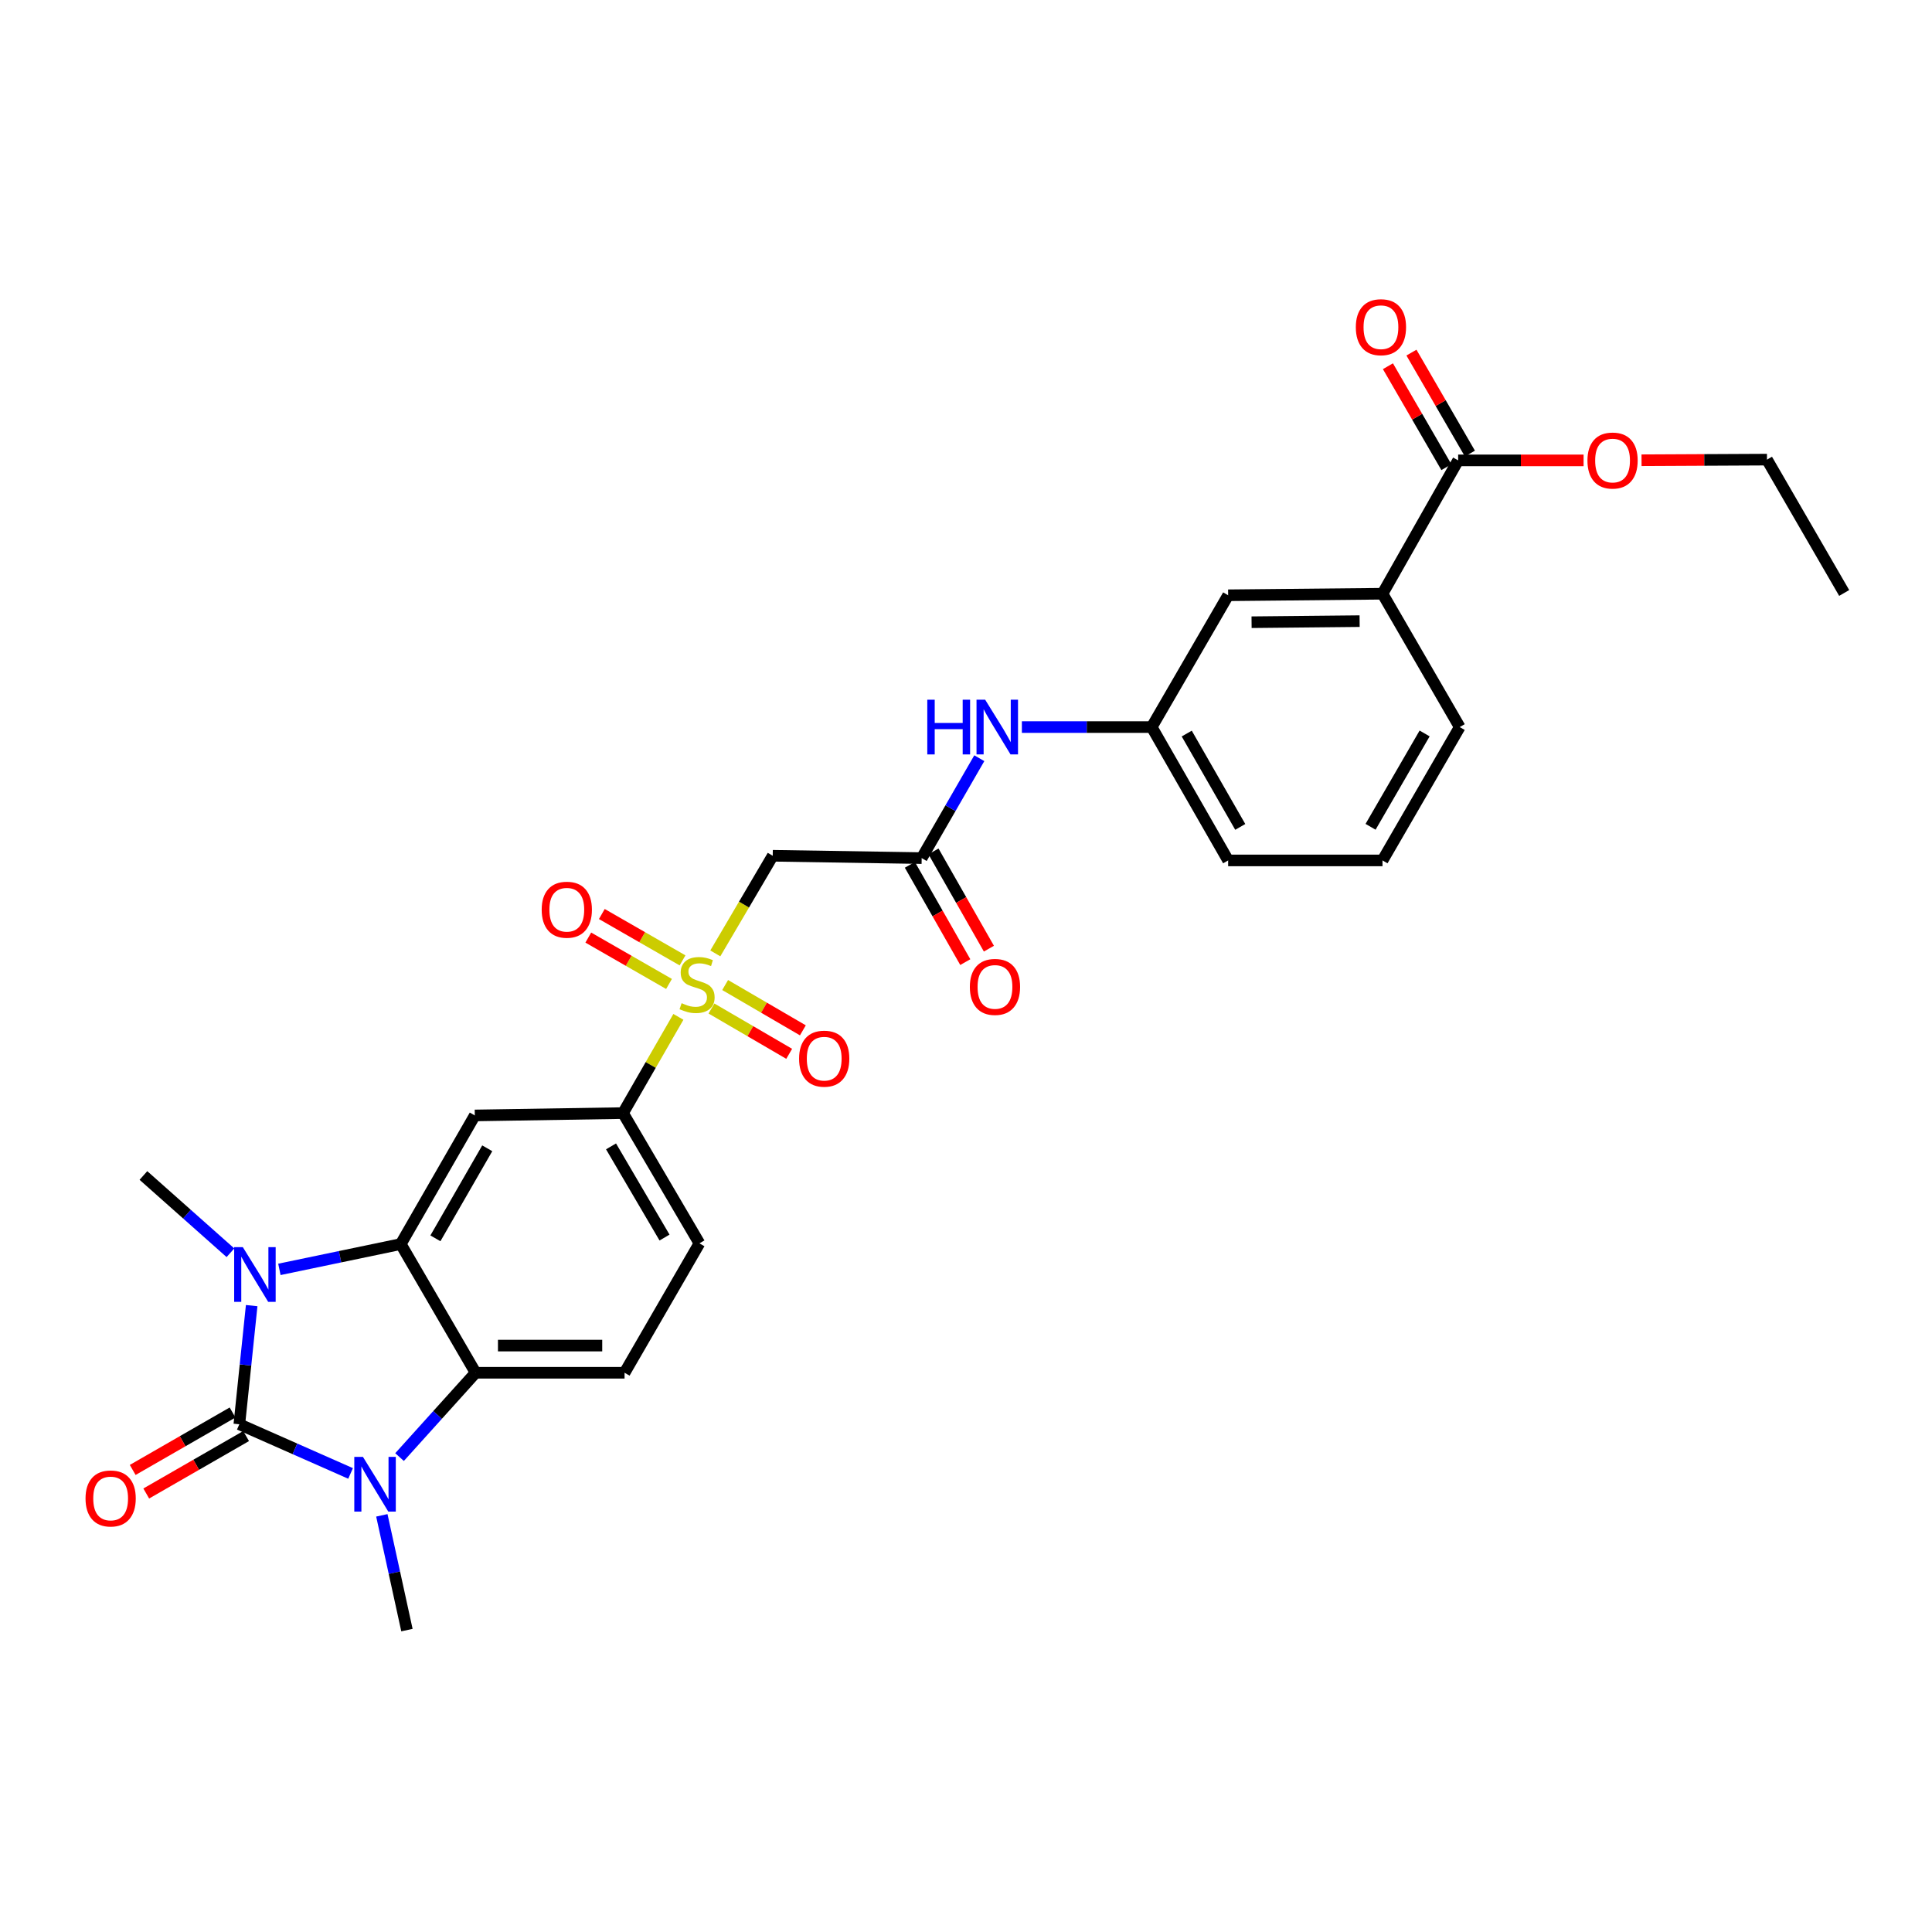 <?xml version='1.0' encoding='iso-8859-1'?>
<svg version='1.1' baseProfile='full'
              xmlns='http://www.w3.org/2000/svg'
                      xmlns:rdkit='http://www.rdkit.org/xml'
                      xmlns:xlink='http://www.w3.org/1999/xlink'
                  xml:space='preserve'
width='1000px' height='1000px' viewBox='0 0 1000 1000'>
<!-- END OF HEADER -->
<rect style='opacity:1.0;fill:#FFFFFF;stroke:none' width='1000' height='1000' x='0' y='0'> </rect>
<path class='bond-0' d='M 123.879,737.207 L 127.073,706.495' style='fill:none;fill-rule:evenodd;stroke:#000000;stroke-width:6px;stroke-linecap:butt;stroke-linejoin:miter;stroke-opacity:1' />
<path class='bond-0' d='M 127.073,706.495 L 130.268,675.783' style='fill:none;fill-rule:evenodd;stroke:#0000FF;stroke-width:6px;stroke-linecap:butt;stroke-linejoin:miter;stroke-opacity:1' />
<path class='bond-1' d='M 123.879,737.207 L 152.67,749.929' style='fill:none;fill-rule:evenodd;stroke:#000000;stroke-width:6px;stroke-linecap:butt;stroke-linejoin:miter;stroke-opacity:1' />
<path class='bond-1' d='M 152.67,749.929 L 181.461,762.651' style='fill:none;fill-rule:evenodd;stroke:#0000FF;stroke-width:6px;stroke-linecap:butt;stroke-linejoin:miter;stroke-opacity:1' />
<path class='bond-11' d='M 120.373,731.111 L 94.529,745.976' style='fill:none;fill-rule:evenodd;stroke:#000000;stroke-width:6px;stroke-linecap:butt;stroke-linejoin:miter;stroke-opacity:1' />
<path class='bond-11' d='M 94.529,745.976 L 68.685,760.841' style='fill:none;fill-rule:evenodd;stroke:#FF0000;stroke-width:6px;stroke-linecap:butt;stroke-linejoin:miter;stroke-opacity:1' />
<path class='bond-11' d='M 127.386,743.303 L 101.542,758.168' style='fill:none;fill-rule:evenodd;stroke:#000000;stroke-width:6px;stroke-linecap:butt;stroke-linejoin:miter;stroke-opacity:1' />
<path class='bond-11' d='M 101.542,758.168 L 75.698,773.034' style='fill:none;fill-rule:evenodd;stroke:#FF0000;stroke-width:6px;stroke-linecap:butt;stroke-linejoin:miter;stroke-opacity:1' />
<path class='bond-3' d='M 144.611,657.032 L 176.02,650.48' style='fill:none;fill-rule:evenodd;stroke:#0000FF;stroke-width:6px;stroke-linecap:butt;stroke-linejoin:miter;stroke-opacity:1' />
<path class='bond-3' d='M 176.02,650.48 L 207.429,643.929' style='fill:none;fill-rule:evenodd;stroke:#000000;stroke-width:6px;stroke-linecap:butt;stroke-linejoin:miter;stroke-opacity:1' />
<path class='bond-21' d='M 119.274,648.424 L 96.755,628.426' style='fill:none;fill-rule:evenodd;stroke:#0000FF;stroke-width:6px;stroke-linecap:butt;stroke-linejoin:miter;stroke-opacity:1' />
<path class='bond-21' d='M 96.755,628.426 L 74.235,608.429' style='fill:none;fill-rule:evenodd;stroke:#000000;stroke-width:6px;stroke-linecap:butt;stroke-linejoin:miter;stroke-opacity:1' />
<path class='bond-4' d='M 206.804,754.186 L 226.492,732.361' style='fill:none;fill-rule:evenodd;stroke:#0000FF;stroke-width:6px;stroke-linecap:butt;stroke-linejoin:miter;stroke-opacity:1' />
<path class='bond-4' d='M 226.492,732.361 L 246.179,710.537' style='fill:none;fill-rule:evenodd;stroke:#000000;stroke-width:6px;stroke-linecap:butt;stroke-linejoin:miter;stroke-opacity:1' />
<path class='bond-22' d='M 197.641,784.337 L 204.137,814.038' style='fill:none;fill-rule:evenodd;stroke:#0000FF;stroke-width:6px;stroke-linecap:butt;stroke-linejoin:miter;stroke-opacity:1' />
<path class='bond-22' d='M 204.137,814.038 L 210.632,843.738' style='fill:none;fill-rule:evenodd;stroke:#000000;stroke-width:6px;stroke-linecap:butt;stroke-linejoin:miter;stroke-opacity:1' />
<path class='bond-2' d='M 351.136,526.326 L 336.803,551.229' style='fill:none;fill-rule:evenodd;stroke:#CCCC00;stroke-width:6px;stroke-linecap:butt;stroke-linejoin:miter;stroke-opacity:1' />
<path class='bond-2' d='M 336.803,551.229 L 322.469,576.133' style='fill:none;fill-rule:evenodd;stroke:#000000;stroke-width:6px;stroke-linecap:butt;stroke-linejoin:miter;stroke-opacity:1' />
<path class='bond-6' d='M 370.245,493.473 L 385.104,468.206' style='fill:none;fill-rule:evenodd;stroke:#CCCC00;stroke-width:6px;stroke-linecap:butt;stroke-linejoin:miter;stroke-opacity:1' />
<path class='bond-6' d='M 385.104,468.206 L 399.963,442.939' style='fill:none;fill-rule:evenodd;stroke:#000000;stroke-width:6px;stroke-linecap:butt;stroke-linejoin:miter;stroke-opacity:1' />
<path class='bond-13' d='M 368.248,522.003 L 388.365,533.73' style='fill:none;fill-rule:evenodd;stroke:#CCCC00;stroke-width:6px;stroke-linecap:butt;stroke-linejoin:miter;stroke-opacity:1' />
<path class='bond-13' d='M 388.365,533.73 L 408.481,545.457' style='fill:none;fill-rule:evenodd;stroke:#FF0000;stroke-width:6px;stroke-linecap:butt;stroke-linejoin:miter;stroke-opacity:1' />
<path class='bond-13' d='M 375.332,509.852 L 395.449,521.579' style='fill:none;fill-rule:evenodd;stroke:#CCCC00;stroke-width:6px;stroke-linecap:butt;stroke-linejoin:miter;stroke-opacity:1' />
<path class='bond-13' d='M 395.449,521.579 L 415.565,533.305' style='fill:none;fill-rule:evenodd;stroke:#FF0000;stroke-width:6px;stroke-linecap:butt;stroke-linejoin:miter;stroke-opacity:1' />
<path class='bond-14' d='M 353.285,497.093 L 332.396,485.093' style='fill:none;fill-rule:evenodd;stroke:#CCCC00;stroke-width:6px;stroke-linecap:butt;stroke-linejoin:miter;stroke-opacity:1' />
<path class='bond-14' d='M 332.396,485.093 L 311.507,473.093' style='fill:none;fill-rule:evenodd;stroke:#FF0000;stroke-width:6px;stroke-linecap:butt;stroke-linejoin:miter;stroke-opacity:1' />
<path class='bond-14' d='M 346.279,509.29 L 325.39,497.29' style='fill:none;fill-rule:evenodd;stroke:#CCCC00;stroke-width:6px;stroke-linecap:butt;stroke-linejoin:miter;stroke-opacity:1' />
<path class='bond-14' d='M 325.39,497.29 L 304.5,485.29' style='fill:none;fill-rule:evenodd;stroke:#FF0000;stroke-width:6px;stroke-linecap:butt;stroke-linejoin:miter;stroke-opacity:1' />
<path class='bond-5' d='M 207.429,643.929 L 245.757,577.352' style='fill:none;fill-rule:evenodd;stroke:#000000;stroke-width:6px;stroke-linecap:butt;stroke-linejoin:miter;stroke-opacity:1' />
<path class='bond-5' d='M 225.368,640.96 L 252.198,594.356' style='fill:none;fill-rule:evenodd;stroke:#000000;stroke-width:6px;stroke-linecap:butt;stroke-linejoin:miter;stroke-opacity:1' />
<path class='bond-29' d='M 207.429,643.929 L 246.179,710.537' style='fill:none;fill-rule:evenodd;stroke:#000000;stroke-width:6px;stroke-linecap:butt;stroke-linejoin:miter;stroke-opacity:1' />
<path class='bond-10' d='M 246.179,710.537 L 323.274,710.537' style='fill:none;fill-rule:evenodd;stroke:#000000;stroke-width:6px;stroke-linecap:butt;stroke-linejoin:miter;stroke-opacity:1' />
<path class='bond-10' d='M 257.744,696.471 L 311.71,696.471' style='fill:none;fill-rule:evenodd;stroke:#000000;stroke-width:6px;stroke-linecap:butt;stroke-linejoin:miter;stroke-opacity:1' />
<path class='bond-7' d='M 245.757,577.352 L 322.469,576.133' style='fill:none;fill-rule:evenodd;stroke:#000000;stroke-width:6px;stroke-linecap:butt;stroke-linejoin:miter;stroke-opacity:1' />
<path class='bond-8' d='M 399.963,442.939 L 477.058,444.158' style='fill:none;fill-rule:evenodd;stroke:#000000;stroke-width:6px;stroke-linecap:butt;stroke-linejoin:miter;stroke-opacity:1' />
<path class='bond-30' d='M 322.469,576.133 L 362.025,643.554' style='fill:none;fill-rule:evenodd;stroke:#000000;stroke-width:6px;stroke-linecap:butt;stroke-linejoin:miter;stroke-opacity:1' />
<path class='bond-30' d='M 316.271,593.363 L 343.96,640.558' style='fill:none;fill-rule:evenodd;stroke:#000000;stroke-width:6px;stroke-linecap:butt;stroke-linejoin:miter;stroke-opacity:1' />
<path class='bond-15' d='M 477.058,444.158 L 491.972,418.304' style='fill:none;fill-rule:evenodd;stroke:#000000;stroke-width:6px;stroke-linecap:butt;stroke-linejoin:miter;stroke-opacity:1' />
<path class='bond-15' d='M 491.972,418.304 L 506.886,392.449' style='fill:none;fill-rule:evenodd;stroke:#0000FF;stroke-width:6px;stroke-linecap:butt;stroke-linejoin:miter;stroke-opacity:1' />
<path class='bond-19' d='M 470.947,447.64 L 485.291,472.815' style='fill:none;fill-rule:evenodd;stroke:#000000;stroke-width:6px;stroke-linecap:butt;stroke-linejoin:miter;stroke-opacity:1' />
<path class='bond-19' d='M 485.291,472.815 L 499.635,497.989' style='fill:none;fill-rule:evenodd;stroke:#FF0000;stroke-width:6px;stroke-linecap:butt;stroke-linejoin:miter;stroke-opacity:1' />
<path class='bond-19' d='M 483.169,440.677 L 497.512,465.851' style='fill:none;fill-rule:evenodd;stroke:#000000;stroke-width:6px;stroke-linecap:butt;stroke-linejoin:miter;stroke-opacity:1' />
<path class='bond-19' d='M 497.512,465.851 L 511.856,491.026' style='fill:none;fill-rule:evenodd;stroke:#FF0000;stroke-width:6px;stroke-linecap:butt;stroke-linejoin:miter;stroke-opacity:1' />
<path class='bond-9' d='M 754.736,238.293 L 715.579,307.316' style='fill:none;fill-rule:evenodd;stroke:#000000;stroke-width:6px;stroke-linecap:butt;stroke-linejoin:miter;stroke-opacity:1' />
<path class='bond-20' d='M 760.822,234.769 L 745.692,208.638' style='fill:none;fill-rule:evenodd;stroke:#000000;stroke-width:6px;stroke-linecap:butt;stroke-linejoin:miter;stroke-opacity:1' />
<path class='bond-20' d='M 745.692,208.638 L 730.561,182.508' style='fill:none;fill-rule:evenodd;stroke:#FF0000;stroke-width:6px;stroke-linecap:butt;stroke-linejoin:miter;stroke-opacity:1' />
<path class='bond-20' d='M 748.65,241.817 L 733.519,215.686' style='fill:none;fill-rule:evenodd;stroke:#000000;stroke-width:6px;stroke-linecap:butt;stroke-linejoin:miter;stroke-opacity:1' />
<path class='bond-20' d='M 733.519,215.686 L 718.389,189.556' style='fill:none;fill-rule:evenodd;stroke:#FF0000;stroke-width:6px;stroke-linecap:butt;stroke-linejoin:miter;stroke-opacity:1' />
<path class='bond-23' d='M 754.736,238.293 L 787.199,238.293' style='fill:none;fill-rule:evenodd;stroke:#000000;stroke-width:6px;stroke-linecap:butt;stroke-linejoin:miter;stroke-opacity:1' />
<path class='bond-23' d='M 787.199,238.293 L 819.662,238.293' style='fill:none;fill-rule:evenodd;stroke:#FF0000;stroke-width:6px;stroke-linecap:butt;stroke-linejoin:miter;stroke-opacity:1' />
<path class='bond-16' d='M 323.274,710.537 L 362.025,643.554' style='fill:none;fill-rule:evenodd;stroke:#000000;stroke-width:6px;stroke-linecap:butt;stroke-linejoin:miter;stroke-opacity:1' />
<path class='bond-12' d='M 715.579,307.316 L 635.687,308.113' style='fill:none;fill-rule:evenodd;stroke:#000000;stroke-width:6px;stroke-linecap:butt;stroke-linejoin:miter;stroke-opacity:1' />
<path class='bond-12' d='M 703.735,321.5 L 647.811,322.058' style='fill:none;fill-rule:evenodd;stroke:#000000;stroke-width:6px;stroke-linecap:butt;stroke-linejoin:miter;stroke-opacity:1' />
<path class='bond-31' d='M 715.579,307.316 L 755.549,376.331' style='fill:none;fill-rule:evenodd;stroke:#000000;stroke-width:6px;stroke-linecap:butt;stroke-linejoin:miter;stroke-opacity:1' />
<path class='bond-18' d='M 528.922,376.331 L 562.519,376.331' style='fill:none;fill-rule:evenodd;stroke:#0000FF;stroke-width:6px;stroke-linecap:butt;stroke-linejoin:miter;stroke-opacity:1' />
<path class='bond-18' d='M 562.519,376.331 L 596.115,376.331' style='fill:none;fill-rule:evenodd;stroke:#000000;stroke-width:6px;stroke-linecap:butt;stroke-linejoin:miter;stroke-opacity:1' />
<path class='bond-17' d='M 635.687,308.113 L 596.115,376.331' style='fill:none;fill-rule:evenodd;stroke:#000000;stroke-width:6px;stroke-linecap:butt;stroke-linejoin:miter;stroke-opacity:1' />
<path class='bond-26' d='M 596.115,376.331 L 635.687,445.354' style='fill:none;fill-rule:evenodd;stroke:#000000;stroke-width:6px;stroke-linecap:butt;stroke-linejoin:miter;stroke-opacity:1' />
<path class='bond-26' d='M 614.254,379.689 L 641.953,428.005' style='fill:none;fill-rule:evenodd;stroke:#000000;stroke-width:6px;stroke-linecap:butt;stroke-linejoin:miter;stroke-opacity:1' />
<path class='bond-27' d='M 849.658,238.22 L 882.121,238.061' style='fill:none;fill-rule:evenodd;stroke:#FF0000;stroke-width:6px;stroke-linecap:butt;stroke-linejoin:miter;stroke-opacity:1' />
<path class='bond-27' d='M 882.121,238.061 L 914.584,237.902' style='fill:none;fill-rule:evenodd;stroke:#000000;stroke-width:6px;stroke-linecap:butt;stroke-linejoin:miter;stroke-opacity:1' />
<path class='bond-24' d='M 755.549,376.331 L 715.579,445.354' style='fill:none;fill-rule:evenodd;stroke:#000000;stroke-width:6px;stroke-linecap:butt;stroke-linejoin:miter;stroke-opacity:1' />
<path class='bond-24' d='M 737.381,379.636 L 709.402,427.952' style='fill:none;fill-rule:evenodd;stroke:#000000;stroke-width:6px;stroke-linecap:butt;stroke-linejoin:miter;stroke-opacity:1' />
<path class='bond-25' d='M 715.579,445.354 L 635.687,445.354' style='fill:none;fill-rule:evenodd;stroke:#000000;stroke-width:6px;stroke-linecap:butt;stroke-linejoin:miter;stroke-opacity:1' />
<path class='bond-28' d='M 914.584,237.902 L 954.545,306.917' style='fill:none;fill-rule:evenodd;stroke:#000000;stroke-width:6px;stroke-linecap:butt;stroke-linejoin:miter;stroke-opacity:1' />
<path  class='atom-1' d='M 125.683 645.514
L 134.963 660.514
Q 135.883 661.994, 137.363 664.674
Q 138.843 667.354, 138.923 667.514
L 138.923 645.514
L 142.683 645.514
L 142.683 673.834
L 138.803 673.834
L 128.843 657.434
Q 127.683 655.514, 126.443 653.314
Q 125.243 651.114, 124.883 650.434
L 124.883 673.834
L 121.203 673.834
L 121.203 645.514
L 125.683 645.514
' fill='#0000FF'/>
<path  class='atom-2' d='M 187.861 754.085
L 197.141 769.085
Q 198.061 770.565, 199.541 773.245
Q 201.021 775.925, 201.101 776.085
L 201.101 754.085
L 204.861 754.085
L 204.861 782.405
L 200.981 782.405
L 191.021 766.005
Q 189.861 764.085, 188.621 761.885
Q 187.421 759.685, 187.061 759.005
L 187.061 782.405
L 183.381 782.405
L 183.381 754.085
L 187.861 754.085
' fill='#0000FF'/>
<path  class='atom-3' d='M 352.806 519.244
Q 353.126 519.364, 354.446 519.924
Q 355.766 520.484, 357.206 520.844
Q 358.686 521.164, 360.126 521.164
Q 362.806 521.164, 364.366 519.884
Q 365.926 518.564, 365.926 516.284
Q 365.926 514.724, 365.126 513.764
Q 364.366 512.804, 363.166 512.284
Q 361.966 511.764, 359.966 511.164
Q 357.446 510.404, 355.926 509.684
Q 354.446 508.964, 353.366 507.444
Q 352.326 505.924, 352.326 503.364
Q 352.326 499.804, 354.726 497.604
Q 357.166 495.404, 361.966 495.404
Q 365.246 495.404, 368.966 496.964
L 368.046 500.044
Q 364.646 498.644, 362.086 498.644
Q 359.326 498.644, 357.806 499.804
Q 356.286 500.924, 356.326 502.884
Q 356.326 504.404, 357.086 505.324
Q 357.886 506.244, 359.006 506.764
Q 360.166 507.284, 362.086 507.884
Q 364.646 508.684, 366.166 509.484
Q 367.686 510.284, 368.766 511.924
Q 369.886 513.524, 369.886 516.284
Q 369.886 520.204, 367.246 522.324
Q 364.646 524.404, 360.286 524.404
Q 357.766 524.404, 355.846 523.844
Q 353.966 523.324, 351.726 522.404
L 352.806 519.244
' fill='#CCCC00'/>
<path  class='atom-12' d='M 44.271 775.6
Q 44.271 768.8, 47.631 765
Q 50.991 761.2, 57.271 761.2
Q 63.551 761.2, 66.911 765
Q 70.271 768.8, 70.271 775.6
Q 70.271 782.48, 66.871 786.4
Q 63.471 790.28, 57.271 790.28
Q 51.031 790.28, 47.631 786.4
Q 44.271 782.52, 44.271 775.6
M 57.271 787.08
Q 61.591 787.08, 63.911 784.2
Q 66.271 781.28, 66.271 775.6
Q 66.271 770.04, 63.911 767.24
Q 61.591 764.4, 57.271 764.4
Q 52.951 764.4, 50.591 767.2
Q 48.271 770, 48.271 775.6
Q 48.271 781.32, 50.591 784.2
Q 52.951 787.08, 57.271 787.08
' fill='#FF0000'/>
<path  class='atom-14' d='M 413.609 547.964
Q 413.609 541.164, 416.969 537.364
Q 420.329 533.564, 426.609 533.564
Q 432.889 533.564, 436.249 537.364
Q 439.609 541.164, 439.609 547.964
Q 439.609 554.844, 436.209 558.764
Q 432.809 562.644, 426.609 562.644
Q 420.369 562.644, 416.969 558.764
Q 413.609 554.884, 413.609 547.964
M 426.609 559.444
Q 430.929 559.444, 433.249 556.564
Q 435.609 553.644, 435.609 547.964
Q 435.609 542.404, 433.249 539.604
Q 430.929 536.764, 426.609 536.764
Q 422.289 536.764, 419.929 539.564
Q 417.609 542.364, 417.609 547.964
Q 417.609 553.684, 419.929 556.564
Q 422.289 559.444, 426.609 559.444
' fill='#FF0000'/>
<path  class='atom-15' d='M 280.377 470.869
Q 280.377 464.069, 283.737 460.269
Q 287.097 456.469, 293.377 456.469
Q 299.657 456.469, 303.017 460.269
Q 306.377 464.069, 306.377 470.869
Q 306.377 477.749, 302.977 481.669
Q 299.577 485.549, 293.377 485.549
Q 287.137 485.549, 283.737 481.669
Q 280.377 477.789, 280.377 470.869
M 293.377 482.349
Q 297.697 482.349, 300.017 479.469
Q 302.377 476.549, 302.377 470.869
Q 302.377 465.309, 300.017 462.509
Q 297.697 459.669, 293.377 459.669
Q 289.057 459.669, 286.697 462.469
Q 284.377 465.269, 284.377 470.869
Q 284.377 476.589, 286.697 479.469
Q 289.057 482.349, 293.377 482.349
' fill='#FF0000'/>
<path  class='atom-16' d='M 479.964 362.171
L 483.804 362.171
L 483.804 374.211
L 498.284 374.211
L 498.284 362.171
L 502.124 362.171
L 502.124 390.491
L 498.284 390.491
L 498.284 377.411
L 483.804 377.411
L 483.804 390.491
L 479.964 390.491
L 479.964 362.171
' fill='#0000FF'/>
<path  class='atom-16' d='M 509.924 362.171
L 519.204 377.171
Q 520.124 378.651, 521.604 381.331
Q 523.084 384.011, 523.164 384.171
L 523.164 362.171
L 526.924 362.171
L 526.924 390.491
L 523.044 390.491
L 513.084 374.091
Q 511.924 372.171, 510.684 369.971
Q 509.484 367.771, 509.124 367.091
L 509.124 390.491
L 505.444 390.491
L 505.444 362.171
L 509.924 362.171
' fill='#0000FF'/>
<path  class='atom-20' d='M 501.996 510.823
Q 501.996 504.023, 505.356 500.223
Q 508.716 496.423, 514.996 496.423
Q 521.276 496.423, 524.636 500.223
Q 527.996 504.023, 527.996 510.823
Q 527.996 517.703, 524.596 521.623
Q 521.196 525.503, 514.996 525.503
Q 508.756 525.503, 505.356 521.623
Q 501.996 517.743, 501.996 510.823
M 514.996 522.303
Q 519.316 522.303, 521.636 519.423
Q 523.996 516.503, 523.996 510.823
Q 523.996 505.263, 521.636 502.463
Q 519.316 499.623, 514.996 499.623
Q 510.676 499.623, 508.316 502.423
Q 505.996 505.223, 505.996 510.823
Q 505.996 516.543, 508.316 519.423
Q 510.676 522.303, 514.996 522.303
' fill='#FF0000'/>
<path  class='atom-21' d='M 701.774 169.358
Q 701.774 162.558, 705.134 158.758
Q 708.494 154.958, 714.774 154.958
Q 721.054 154.958, 724.414 158.758
Q 727.774 162.558, 727.774 169.358
Q 727.774 176.238, 724.374 180.158
Q 720.974 184.038, 714.774 184.038
Q 708.534 184.038, 705.134 180.158
Q 701.774 176.278, 701.774 169.358
M 714.774 180.838
Q 719.094 180.838, 721.414 177.958
Q 723.774 175.038, 723.774 169.358
Q 723.774 163.798, 721.414 160.998
Q 719.094 158.158, 714.774 158.158
Q 710.454 158.158, 708.094 160.958
Q 705.774 163.758, 705.774 169.358
Q 705.774 175.078, 708.094 177.958
Q 710.454 180.838, 714.774 180.838
' fill='#FF0000'/>
<path  class='atom-24' d='M 821.66 238.373
Q 821.66 231.573, 825.02 227.773
Q 828.38 223.973, 834.66 223.973
Q 840.94 223.973, 844.3 227.773
Q 847.66 231.573, 847.66 238.373
Q 847.66 245.253, 844.26 249.173
Q 840.86 253.053, 834.66 253.053
Q 828.42 253.053, 825.02 249.173
Q 821.66 245.293, 821.66 238.373
M 834.66 249.853
Q 838.98 249.853, 841.3 246.973
Q 843.66 244.053, 843.66 238.373
Q 843.66 232.813, 841.3 230.013
Q 838.98 227.173, 834.66 227.173
Q 830.34 227.173, 827.98 229.973
Q 825.66 232.773, 825.66 238.373
Q 825.66 244.093, 827.98 246.973
Q 830.34 249.853, 834.66 249.853
' fill='#FF0000'/>
</svg>
